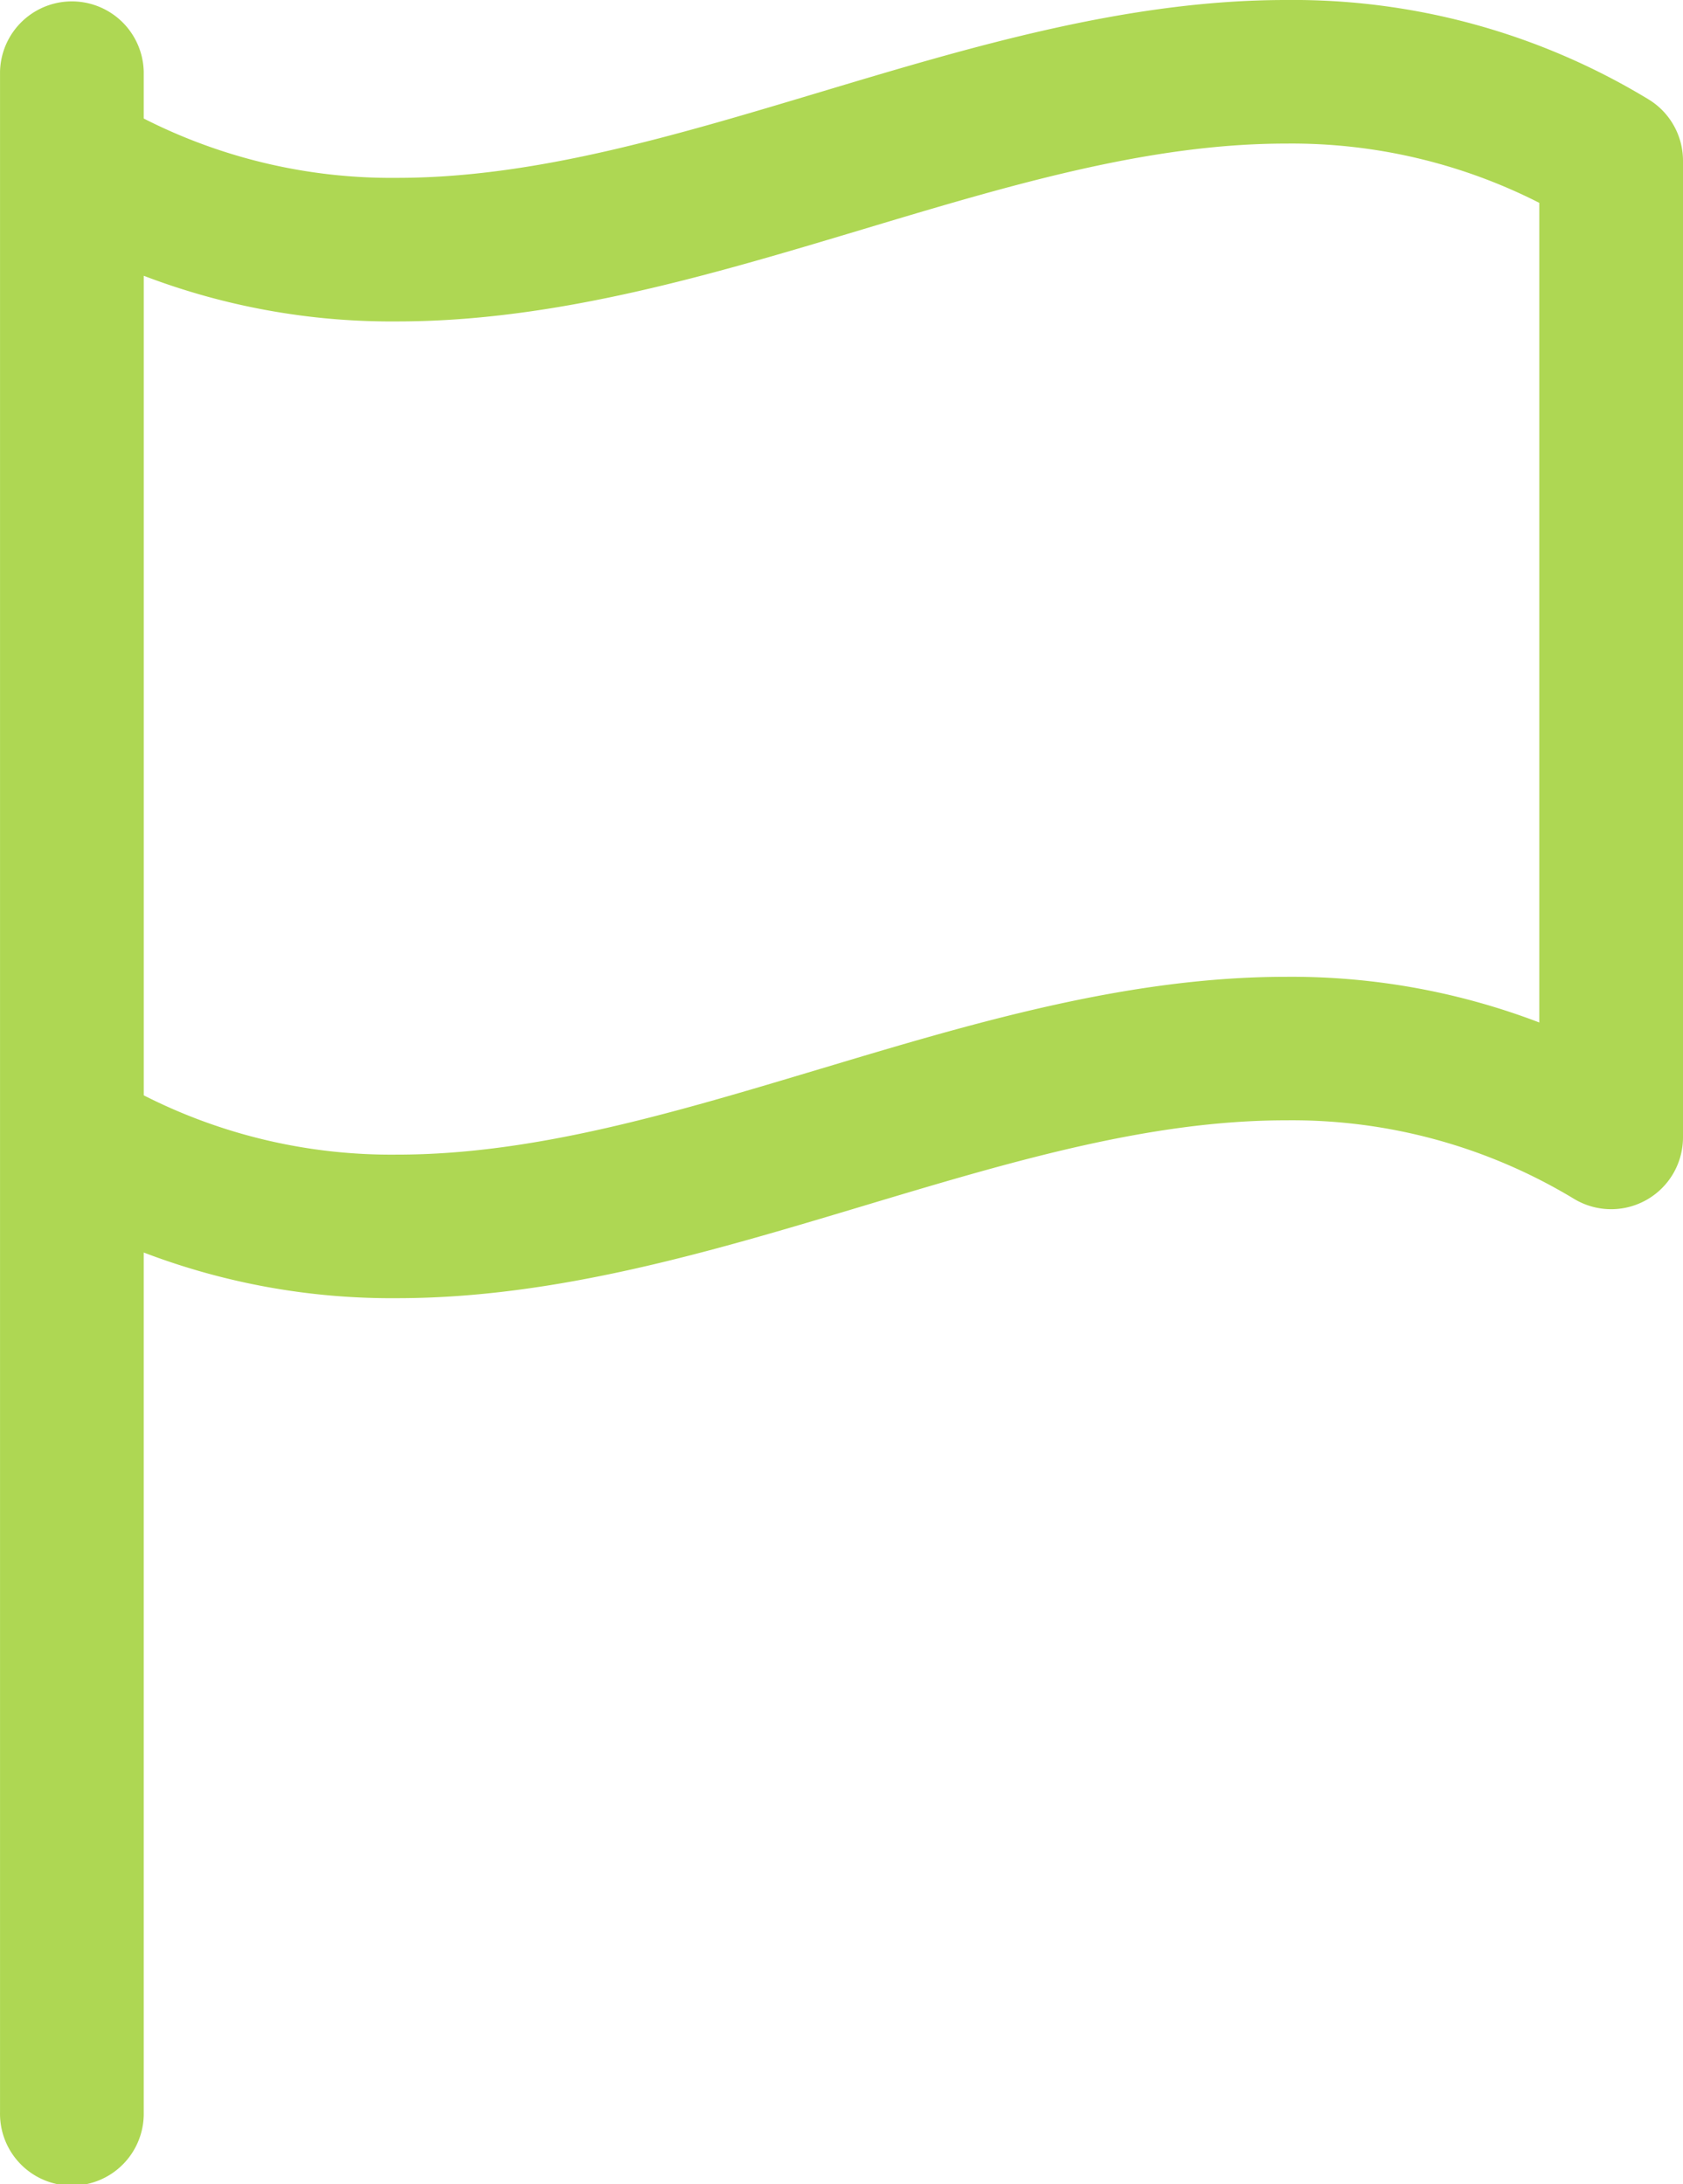 <svg id="flag" xmlns="http://www.w3.org/2000/svg" width="62.667" height="81.325" viewBox="0 0 62.667 81.325">
  <g id="Group_6547" data-name="Group 6547" transform="translate(0 -20)">
    <path id="Path_7959" data-name="Path 7959" d="M141.7,23.69A25.5,25.5,0,0,0,128.212,20c-5.908,0-11.707,1.74-17.316,3.422-5.479,1.643-10.654,3.2-15.776,3.2h0a20.326,20.326,0,0,1-9.435-2.209V22.676a2.676,2.676,0,0,0-5.351,0V98.65a2.676,2.676,0,1,0,5.351,0V66.635a25.849,25.849,0,0,0,9.437,1.7c5.908,0,11.707-1.74,17.314-3.422,5.479-1.644,10.655-3.2,15.777-3.2a20.292,20.292,0,0,1,10.736,2.928A2.675,2.675,0,0,0,143,62.354V25.985A2.675,2.675,0,0,0,141.7,23.69Zm-30.8,36.1c-5.479,1.644-10.655,3.2-15.777,3.2a20.33,20.33,0,0,1-9.437-2.207V30.268a25.839,25.839,0,0,0,9.435,1.7h0c5.907,0,11.706-1.74,17.313-3.422,5.479-1.644,10.655-3.2,15.778-3.2a20.331,20.331,0,0,1,9.437,2.207V58.07a25.847,25.847,0,0,0-9.437-1.7C122.3,56.369,116.506,58.108,110.9,59.791Z" transform="translate(-80.333)" fill="#aed753"/>
  </g>
</svg>
